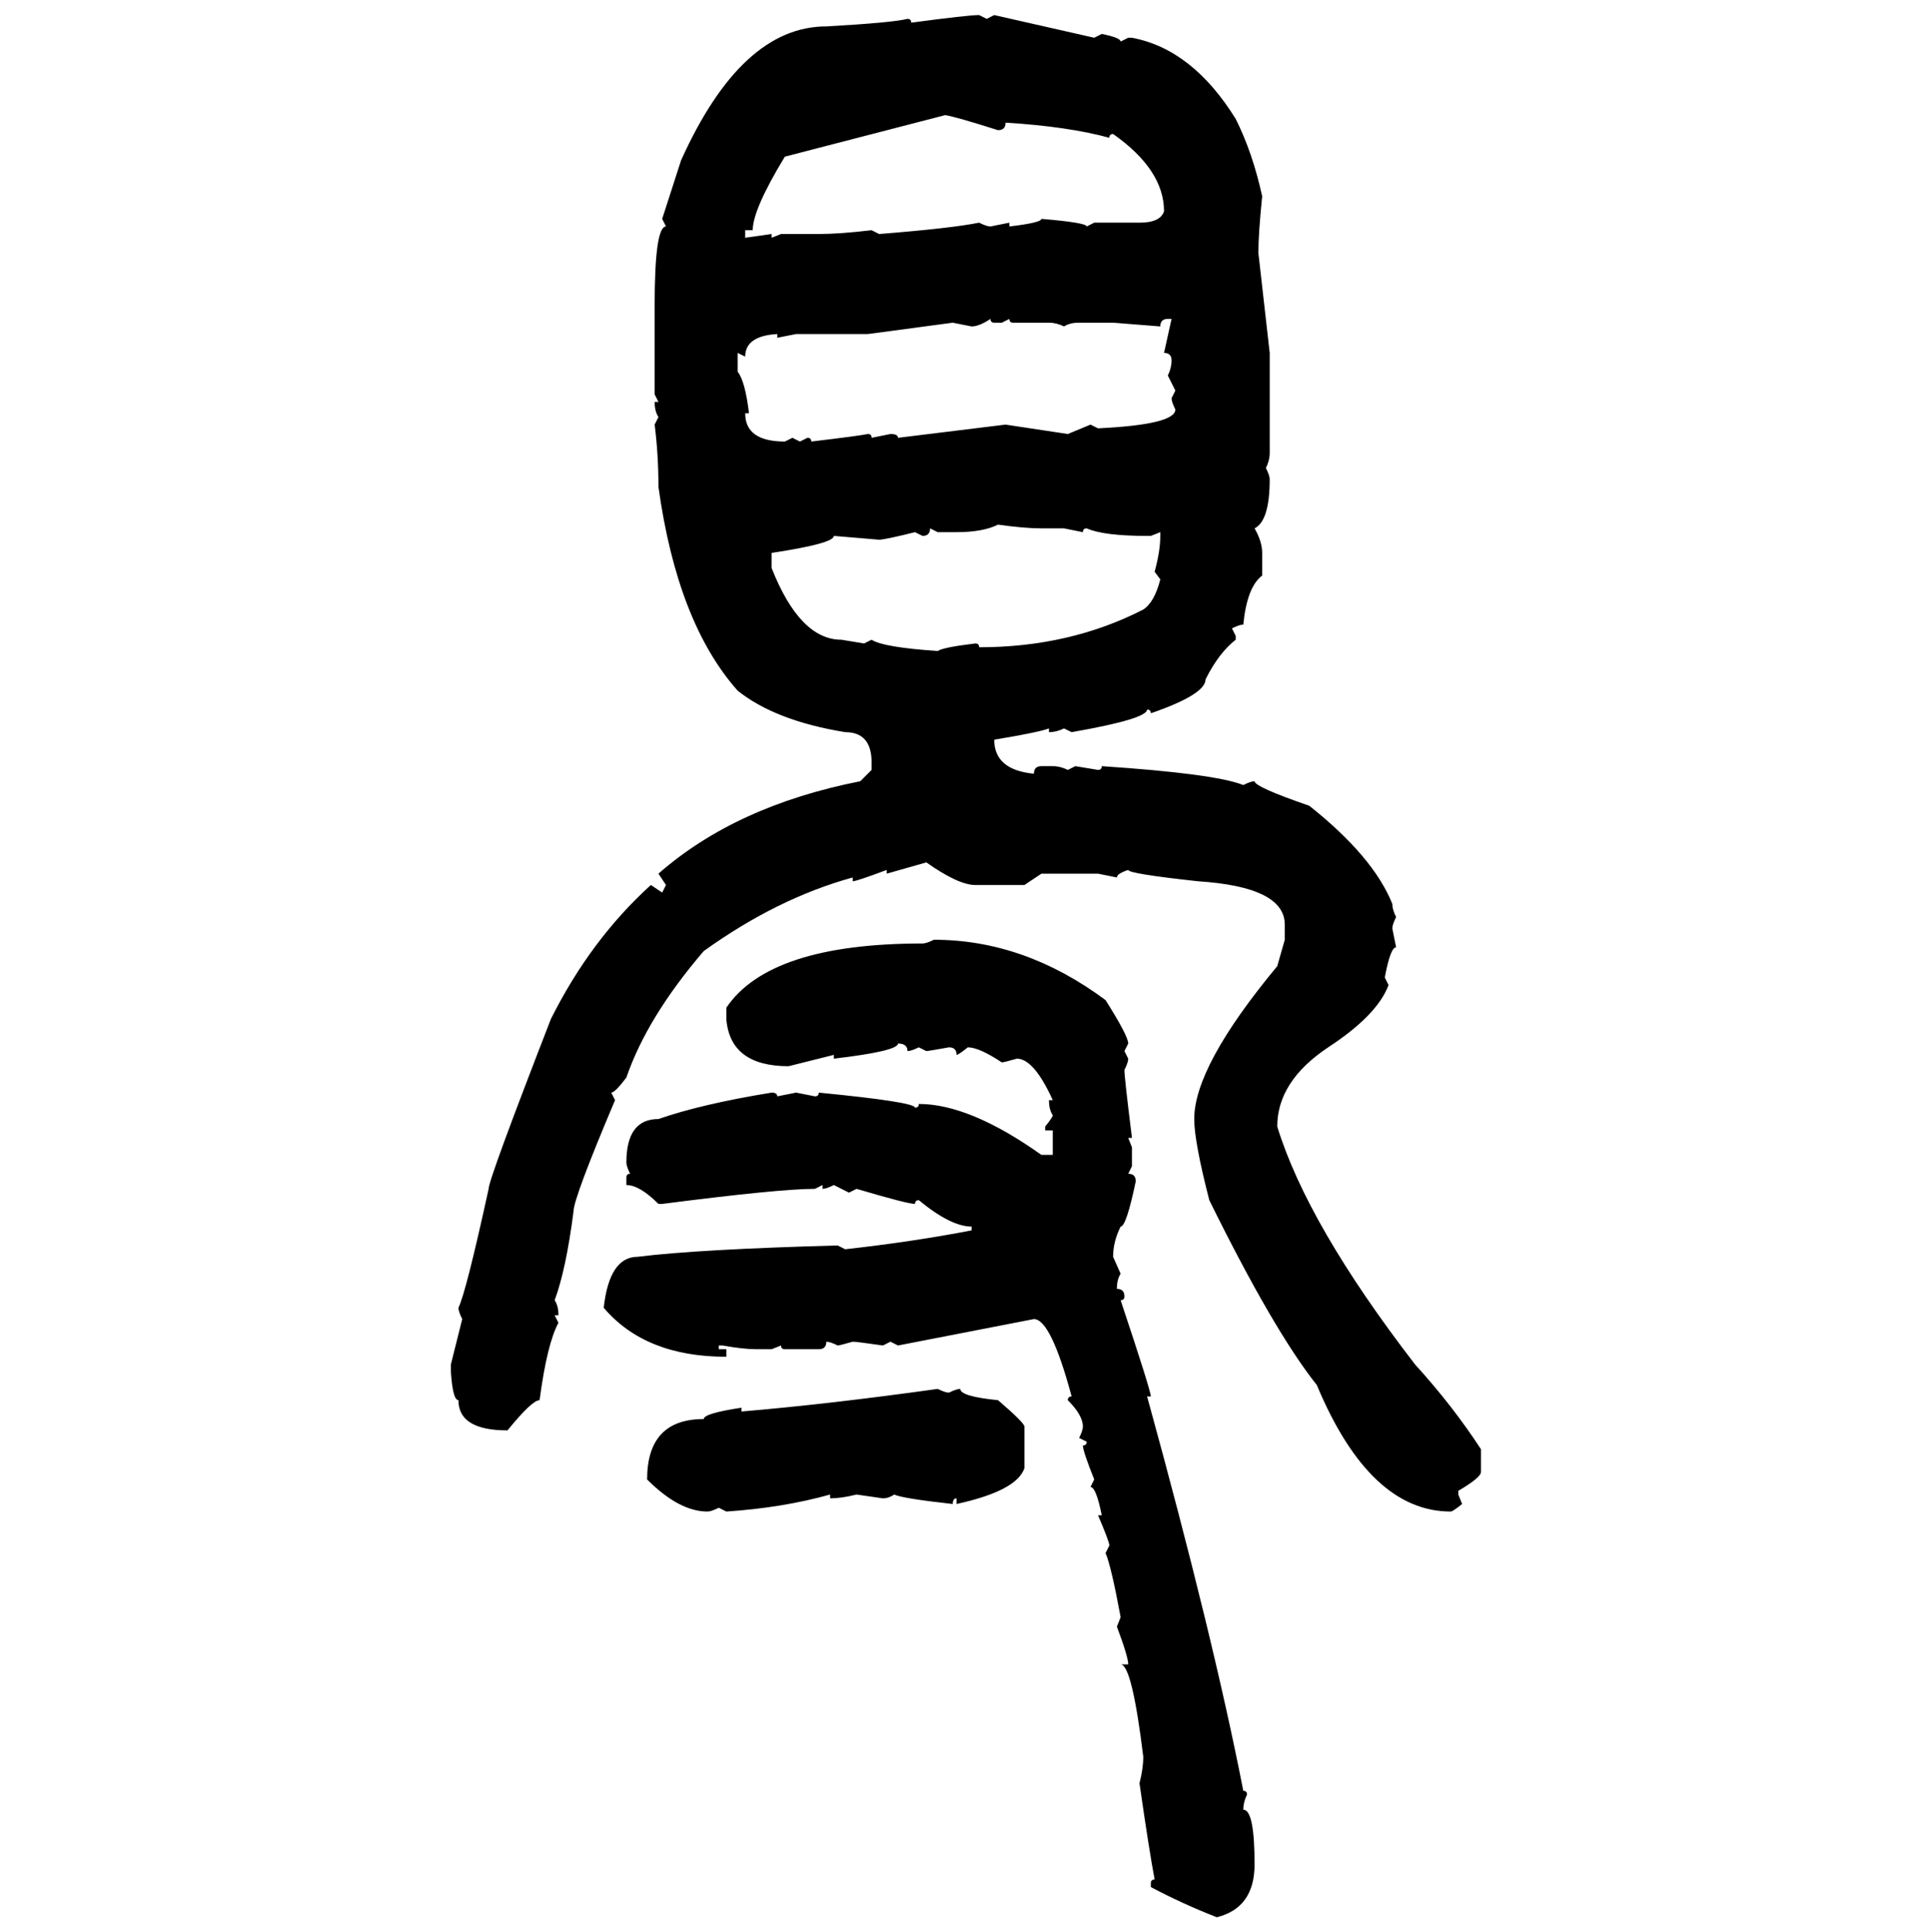 <svg xmlns="http://www.w3.org/2000/svg" xmlns:xlink="http://www.w3.org/1999/xlink" width="299.707" height="300"><path d="M152.05 2.34L152.05 2.34L153.22 2.93L154.39 2.34L169.92 5.86L171.09 5.27Q174.02 5.86 174.02 6.45L174.02 6.45L175.20 5.86L175.78 5.86Q185.16 7.62 191.89 18.46L191.89 18.46Q194.53 23.73 196.00 30.47L196.00 30.47Q195.41 36.33 195.41 39.26L195.41 39.26L197.17 54.79L197.17 70.31Q197.17 71.48 196.58 72.66L196.58 72.66Q197.17 73.83 197.17 74.41L197.17 74.41Q197.17 80.86 194.82 82.03L194.82 82.03Q196.00 84.08 196.00 85.84L196.00 85.84L196.00 89.36Q193.65 91.11 193.07 96.97L193.07 96.97Q192.48 96.97 191.31 97.56L191.31 97.56L191.89 98.73L191.89 99.32Q189.26 101.37 187.21 105.47L187.21 105.47Q187.21 107.81 178.71 110.74L178.71 110.74Q178.71 110.16 178.13 110.16L178.13 110.16Q178.13 111.62 166.41 113.67L166.41 113.67L165.23 113.09Q164.06 113.67 162.89 113.67L162.89 113.67L162.89 113.09Q161.43 113.67 154.39 114.84L154.39 114.84Q154.39 119.53 160.55 120.12L160.55 120.12Q160.55 118.95 161.72 118.95L161.72 118.95L163.48 118.95Q164.65 118.95 165.82 119.53L165.82 119.53L166.99 118.95L170.51 119.53Q171.09 119.53 171.09 118.95L171.09 118.95Q188.67 120.12 193.07 121.88L193.07 121.88Q194.24 121.29 194.82 121.29L194.82 121.29Q194.82 122.17 203.32 125.10L203.32 125.10Q213.28 133.01 216.21 140.33L216.21 140.33Q216.21 141.21 216.80 142.38L216.80 142.38Q216.21 143.55 216.21 144.14L216.21 144.14L216.80 147.07Q215.92 147.07 215.04 151.76L215.04 151.76L215.63 152.93Q213.87 157.62 206.25 162.60L206.25 162.60Q198.34 167.87 198.34 174.90L198.34 174.90Q203.03 190.14 219.73 211.82L219.73 211.82Q225.59 218.26 229.98 225L229.98 225L229.98 228.52Q229.98 229.39 226.46 231.45L226.46 231.45L226.46 232.03L227.05 233.50Q225.59 234.67 225.29 234.67L225.29 234.67Q212.70 234.67 204.49 215.04L204.49 215.04Q197.75 206.54 187.79 186.33L187.79 186.33Q185.45 177.25 185.45 173.73L185.45 173.73Q185.45 165.53 198.34 150L198.34 150L199.51 145.90L199.51 143.55Q199.51 137.70 186.04 136.82L186.04 136.82Q175.20 135.64 175.20 135.06L175.20 135.06Q173.44 135.64 173.44 136.23L173.44 136.23L170.51 135.64L161.72 135.64L159.08 137.40L151.46 137.40Q148.83 137.40 143.85 133.89L143.85 133.89L137.70 135.64L137.70 135.06Q133.01 136.82 132.42 136.82L132.42 136.82L132.42 136.23Q120.70 139.45 109.28 147.66L109.28 147.66Q100.49 157.91 97.27 167.29L97.27 167.29Q95.51 169.63 94.92 169.63L94.92 169.63L95.51 170.80Q89.06 186.04 89.06 188.09L89.06 188.09Q87.89 197.17 86.13 201.86L86.13 201.86Q86.72 202.73 86.72 204.20L86.72 204.20L86.13 204.20L86.72 205.37Q84.96 208.59 83.79 217.38L83.79 217.38Q82.62 217.38 78.81 222.07L78.81 222.07Q71.19 222.07 71.19 217.38L71.19 217.38Q70.31 217.38 70.02 212.99L70.02 212.99L70.02 211.82L71.78 204.79Q71.19 203.61 71.19 203.03L71.19 203.03Q72.36 200.68 75.88 184.57L75.88 184.57Q75.88 183.11 85.55 158.20L85.55 158.20Q91.70 145.90 101.07 137.40L101.07 137.40L102.83 138.57L103.42 137.40L102.25 135.64Q114.26 125.10 133.59 121.29L133.59 121.29L135.35 119.53L135.35 118.36Q135.35 113.67 131.25 113.67L131.25 113.67Q120.41 111.91 114.55 107.23L114.55 107.23Q105.18 96.68 102.25 75.59L102.25 75.59Q102.25 70.61 101.66 65.92L101.66 65.92L102.25 64.75Q101.66 63.87 101.66 62.40L101.66 62.40L102.25 62.40L101.66 61.23L101.66 47.46Q101.66 35.16 103.42 35.16L103.42 35.16L102.83 33.98L105.76 24.90Q115.14 4.10 128.32 4.10L128.32 4.10Q138.57 3.52 140.92 2.93L140.92 2.93Q141.50 2.93 141.50 3.52L141.50 3.52Q150.29 2.34 152.05 2.34ZM116.89 35.74L115.72 35.74L115.72 36.91L119.82 36.33L119.82 36.91L121.29 36.33L127.15 36.33Q130.37 36.33 135.35 35.74L135.35 35.74L136.52 36.33Q147.66 35.45 152.05 34.57L152.05 34.57Q153.22 35.16 153.81 35.16L153.81 35.16L156.74 34.57L156.74 35.16Q161.72 34.57 161.72 33.98L161.72 33.98Q168.75 34.57 168.75 35.16L168.75 35.16L169.92 34.57L176.95 34.57Q180.18 34.57 180.76 32.81L180.76 32.81Q180.76 26.37 172.85 20.80L172.85 20.80Q172.27 20.80 172.27 21.39L172.27 21.39Q165.82 19.63 156.15 19.04L156.15 19.04Q156.15 20.21 154.98 20.21L154.98 20.21Q148.54 18.16 146.78 17.87L146.78 17.87L121.88 24.32Q116.89 32.52 116.89 35.74L116.89 35.74ZM150.88 50.68L150.88 50.68L147.95 50.10L134.77 51.86L123.63 51.86L120.70 52.44L120.70 51.86Q115.72 52.15 115.72 55.37L115.72 55.37L114.55 54.79L114.55 57.71Q115.72 59.18 116.31 64.16L116.31 64.16L115.72 64.16Q115.72 68.55 121.88 68.55L121.88 68.55L123.05 67.97L124.22 68.55L125.39 67.97Q125.98 67.97 125.98 68.55L125.98 68.55Q133.30 67.68 134.77 67.38L134.77 67.38Q135.35 67.38 135.35 67.97L135.35 67.97L138.28 67.38Q139.45 67.38 139.45 67.97L139.45 67.97L156.15 65.92L165.82 67.38L169.34 65.92L170.51 66.50Q182.52 65.92 182.52 63.57L182.52 63.57Q181.93 62.40 181.93 61.82L181.93 61.82L182.52 60.64L181.35 58.30Q181.93 57.13 181.93 55.96L181.93 55.96Q181.93 54.79 180.76 54.79L180.76 54.79L181.93 49.51L181.35 49.51Q180.18 49.51 180.18 50.68L180.18 50.68L172.85 50.10L167.58 50.10Q166.11 50.10 165.23 50.68L165.23 50.68Q164.06 50.10 162.89 50.10L162.89 50.10L157.32 50.10Q156.74 50.10 156.74 49.51L156.74 49.51L155.57 50.10L154.39 50.10Q153.81 50.10 153.81 49.51L153.81 49.51Q152.05 50.68 150.88 50.68ZM148.54 82.62L148.54 82.62L145.61 82.62L144.43 82.03Q144.43 83.20 143.26 83.20L143.26 83.20L142.09 82.62Q137.40 83.79 136.52 83.79L136.52 83.79L129.49 83.20Q129.49 84.38 119.82 85.84L119.82 85.84L119.82 88.18Q124.22 99.32 130.66 99.32L130.66 99.32L134.18 99.90L135.35 99.32Q137.11 100.49 145.61 101.07L145.61 101.07Q146.48 100.49 151.46 99.90L151.46 99.90Q152.05 99.90 152.05 100.49L152.05 100.49Q166.11 100.49 177.54 94.63L177.54 94.63Q179.30 93.46 180.18 89.94L180.18 89.94L179.30 88.77Q180.18 85.55 180.18 83.20L180.18 83.20L180.18 82.62L178.71 83.20L178.13 83.20Q171.39 83.20 168.75 82.03L168.75 82.03Q168.16 82.03 168.16 82.62L168.16 82.62L165.23 82.03L161.72 82.03Q159.08 82.03 154.98 81.45L154.98 81.45Q152.64 82.62 148.54 82.62ZM145.02 145.90L145.02 145.90Q159.08 145.90 171.68 155.27L171.68 155.27Q175.20 160.84 175.20 162.01L175.20 162.01L174.61 163.18L175.20 164.36Q175.20 164.94 174.61 166.11L174.61 166.11Q174.61 167.29 175.78 176.66L175.78 176.66L175.20 176.66L175.78 178.13L175.78 181.05L175.20 182.23Q176.37 182.23 176.37 183.40L176.37 183.40Q174.90 190.43 174.02 190.43L174.02 190.43Q172.85 192.77 172.85 195.12L172.85 195.12L174.02 197.75Q173.44 198.63 173.44 200.10L173.44 200.10Q174.61 200.10 174.61 201.27L174.61 201.27Q174.61 201.86 174.02 201.86L174.02 201.86Q178.71 215.92 178.71 216.80L178.71 216.80L178.13 216.80Q188.38 254.00 193.07 278.03L193.07 278.03Q193.65 278.03 193.65 278.61L193.65 278.61Q193.07 279.79 193.07 280.96L193.07 280.96Q194.82 280.96 194.82 289.45L194.82 289.45Q194.82 296.19 188.96 297.66L188.96 297.66Q183.69 295.61 178.71 292.97L178.71 292.97L178.71 292.38Q178.71 291.80 179.30 291.80L179.30 291.80Q178.42 287.11 176.95 276.86L176.95 276.86Q177.54 274.51 177.54 272.75L177.54 272.75Q175.78 258.40 174.02 258.40L174.02 258.40L175.20 258.40Q175.20 257.23 173.44 252.54L173.44 252.54L174.02 251.07Q172.56 243.16 171.68 241.11L171.68 241.11L172.27 239.94Q172.27 239.36 170.51 235.25L170.51 235.25L171.09 235.25Q170.21 230.86 169.34 230.86L169.34 230.86L169.92 229.69Q168.16 225.29 168.16 224.41L168.16 224.41Q168.75 224.41 168.75 223.83L168.75 223.83L167.58 223.24Q168.16 222.07 168.16 221.48L168.16 221.48Q168.16 219.73 165.82 217.38L165.82 217.38Q165.82 216.80 166.41 216.80L166.41 216.80Q163.18 204.79 160.55 204.79L160.55 204.79L139.45 208.89L138.28 208.30L137.11 208.89Q133.01 208.30 132.42 208.30L132.42 208.30Q130.37 208.89 130.08 208.89L130.08 208.89Q128.91 208.30 128.32 208.30L128.32 208.30Q128.32 209.47 127.15 209.47L127.15 209.47L121.88 209.47Q121.29 209.47 121.29 208.89L121.29 208.89L119.82 209.47L117.48 209.47Q115.43 209.47 112.21 208.89L112.21 208.89L111.62 208.89L111.62 209.47L112.79 209.47L112.79 210.64Q100.20 210.64 93.75 203.03L93.75 203.03Q94.63 195.12 99.02 195.12L99.02 195.12Q108.40 193.95 130.08 193.36L130.08 193.36L131.25 193.95Q141.80 192.77 150.88 191.02L150.88 191.02L150.88 190.43Q147.66 190.43 142.68 186.33L142.68 186.33Q142.09 186.33 142.09 186.91L142.09 186.91Q140.92 186.91 133.01 184.57L133.01 184.57L131.84 185.16L129.49 183.98Q128.32 184.57 127.73 184.57L127.73 184.57L127.73 183.98L126.56 184.57Q121.00 184.57 102.83 186.91L102.83 186.91L102.25 186.91Q99.32 183.98 97.27 183.98L97.27 183.98L97.27 182.81Q97.27 182.23 97.85 182.23L97.85 182.23Q97.27 181.05 97.27 180.47L97.27 180.47Q97.27 173.73 102.25 173.73L102.25 173.73Q108.98 171.39 119.82 169.63L119.82 169.63Q120.70 169.63 120.70 170.21L120.70 170.21L123.63 169.63L126.56 170.21Q127.15 170.21 127.15 169.63L127.15 169.63Q142.09 171.09 142.09 171.97L142.09 171.97Q142.68 171.97 142.68 171.39L142.68 171.39Q150.59 171.39 161.72 179.30L161.72 179.30L163.48 179.30L163.48 175.49L162.30 175.49L162.30 174.90Q163.48 173.44 163.48 173.14L163.48 173.14Q162.89 172.27 162.89 170.80L162.89 170.80L163.48 170.80Q160.55 164.36 157.91 164.36L157.91 164.36Q155.86 164.94 155.57 164.94L155.57 164.94Q152.05 162.60 150.29 162.60L150.29 162.60Q148.83 163.77 148.54 163.77L148.54 163.77Q148.54 162.60 147.36 162.60L147.36 162.60Q144.14 163.18 143.85 163.18L143.85 163.18L142.68 162.60Q141.50 163.18 140.92 163.18L140.92 163.18Q140.92 162.01 139.45 162.01L139.45 162.01Q139.45 163.18 129.49 164.36L129.49 164.36L129.49 163.77L122.46 165.53Q113.38 165.53 112.79 158.20L112.79 158.20L112.79 156.45Q119.53 146.48 143.26 146.48L143.26 146.48Q143.85 146.48 145.02 145.90ZM145.61 215.63L145.61 215.63Q146.78 216.21 147.36 216.21L147.36 216.21Q148.54 215.63 149.12 215.63L149.12 215.63Q149.12 216.80 154.98 217.38L154.98 217.38Q159.08 220.90 159.08 221.48L159.08 221.48L159.08 227.93Q157.91 231.45 148.54 233.50L148.54 233.50L148.54 232.62Q147.95 232.62 147.95 233.50L147.95 233.50Q140.04 232.62 138.87 232.03L138.87 232.03Q137.99 232.62 137.11 232.62L137.11 232.62L133.01 232.03Q130.66 232.62 128.91 232.62L128.91 232.62L128.91 232.03Q121.58 234.08 112.79 234.67L112.79 234.67L111.62 234.08Q110.45 234.67 109.86 234.67L109.86 234.67Q105.47 234.67 100.49 229.69L100.49 229.69Q100.49 220.31 109.28 220.31L109.28 220.31Q109.28 219.43 115.14 218.55L115.14 218.55L115.14 219.14Q128.91 217.97 145.61 215.63Z"/></svg>